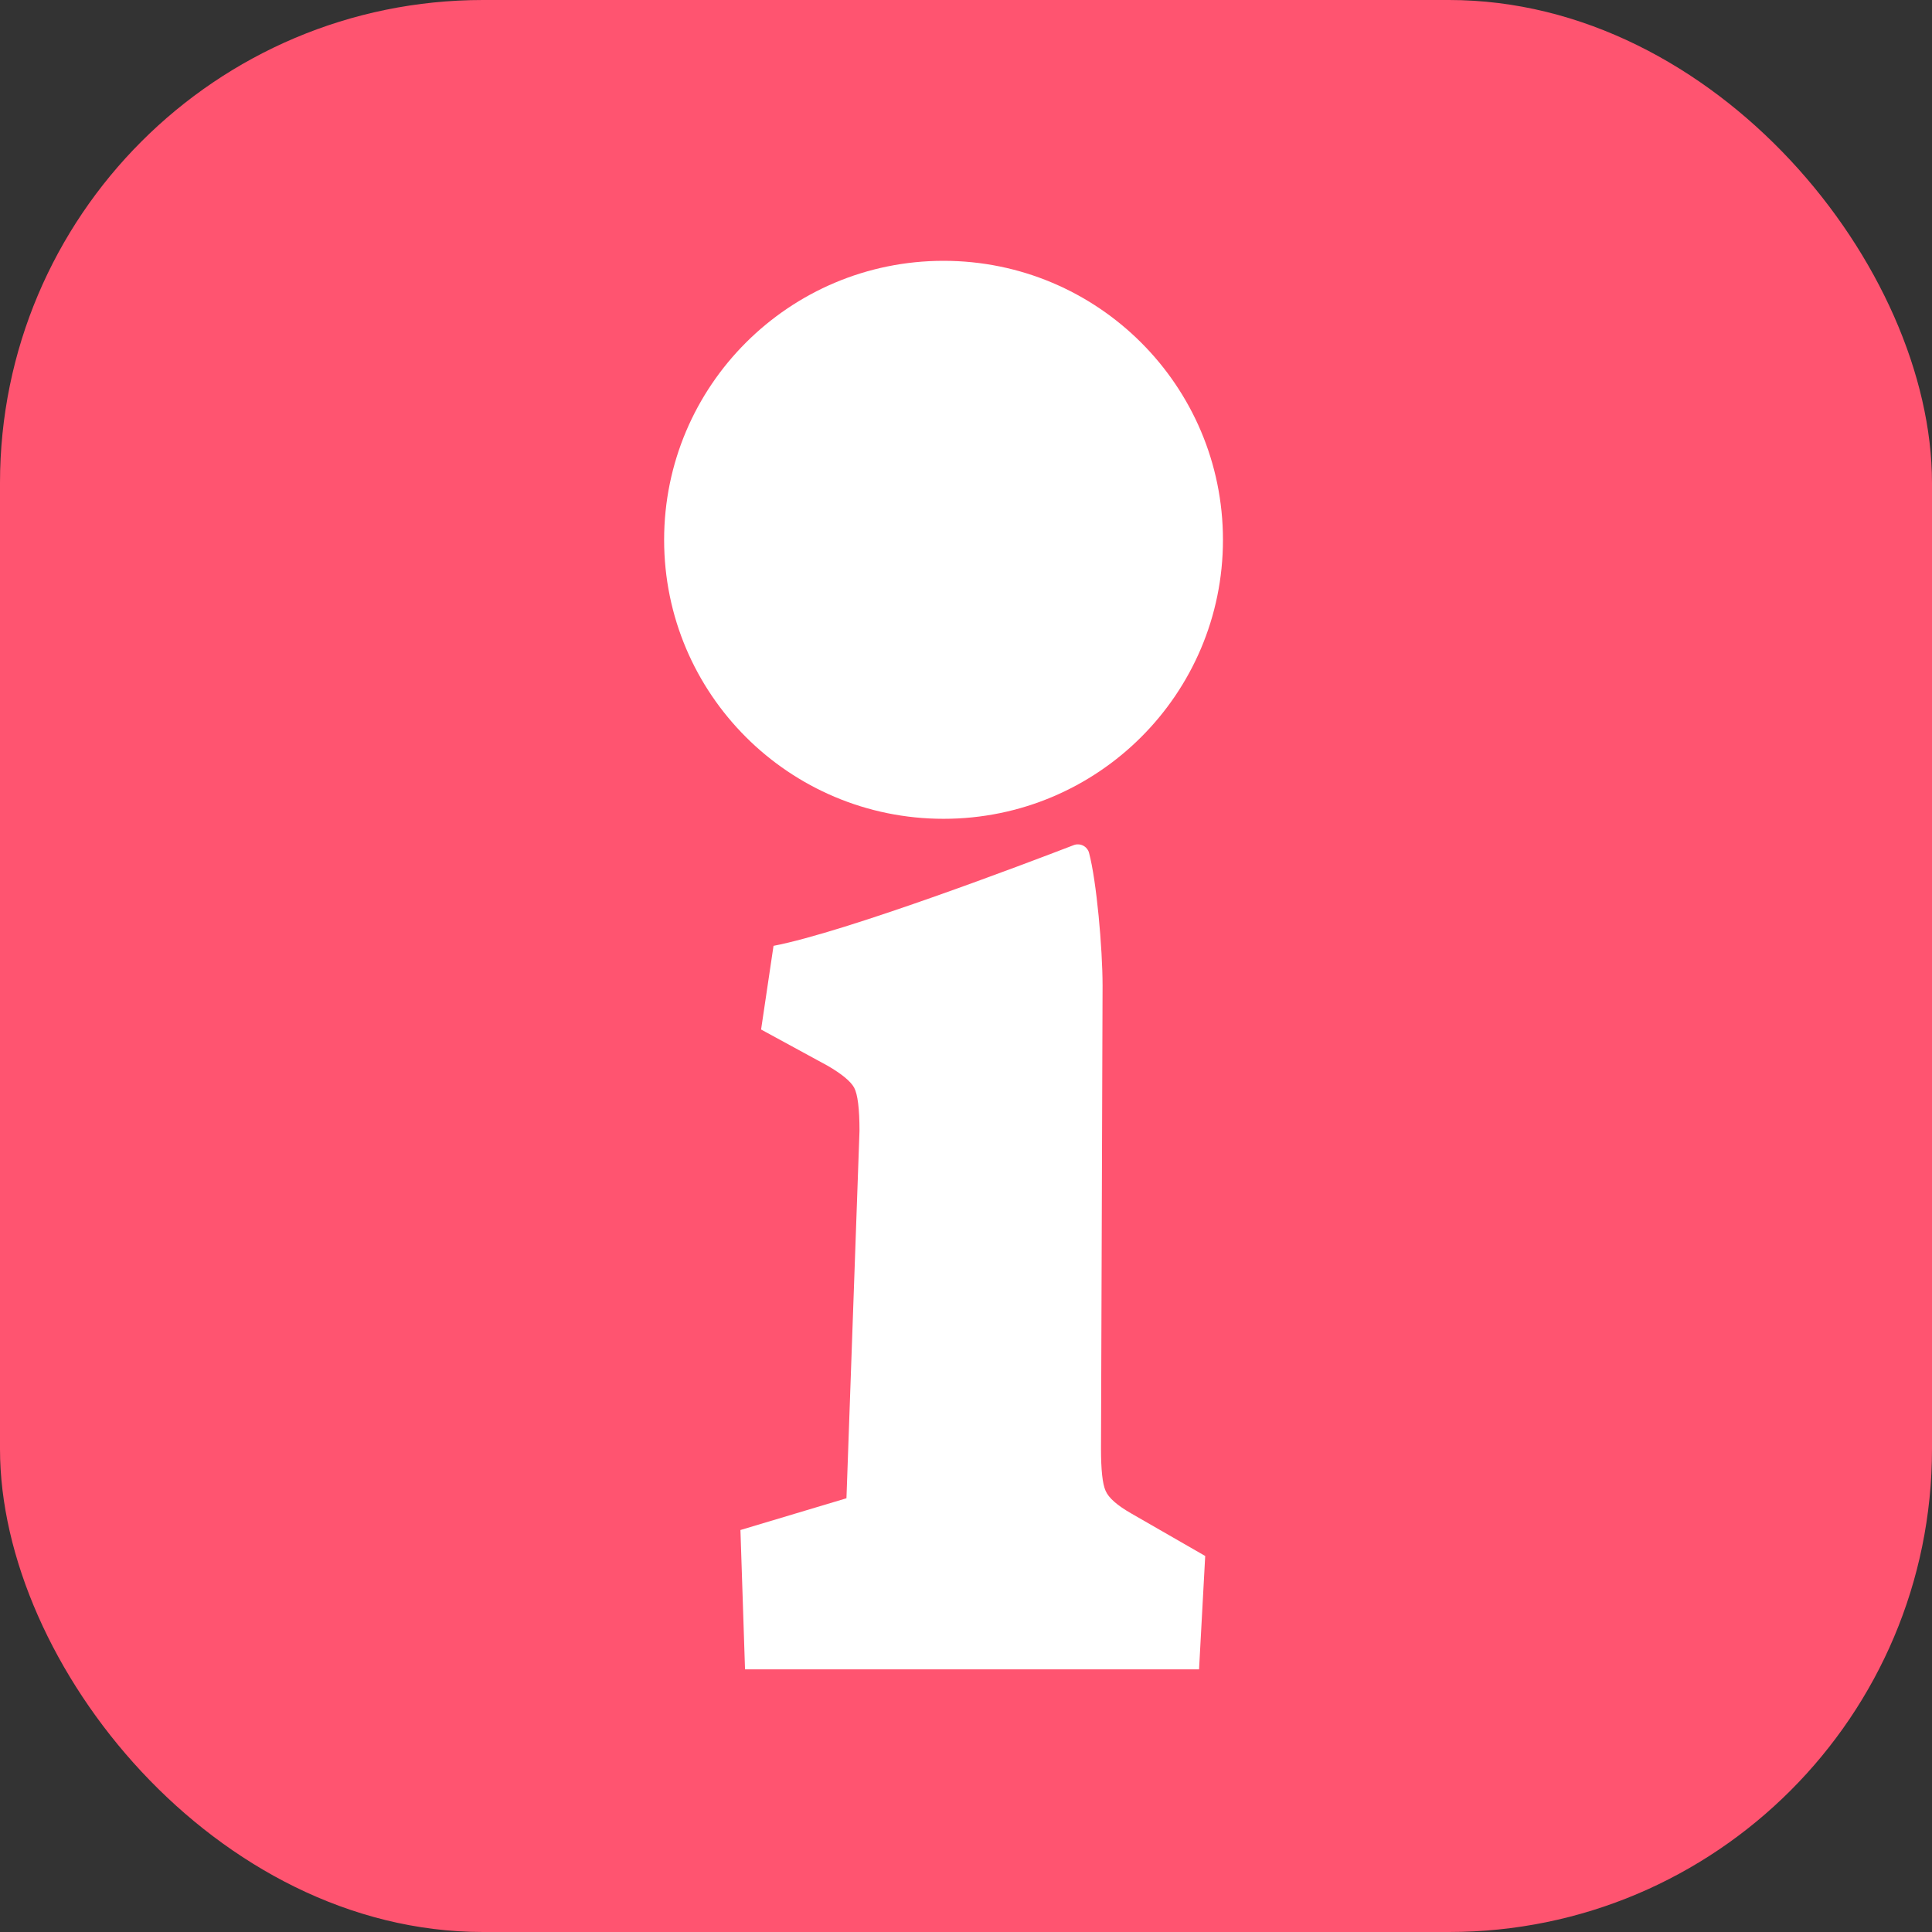 <svg width="16" height="16" viewBox="0 0 16 16" fill="none" xmlns="http://www.w3.org/2000/svg">
<rect x="0" y="0" width="16" height="16" fill="#333333" stroke="none"/>
<g clip-path="url(#clip0_7407_45767)">
<circle cx="8" cy="8" r="8" fill="#FF5470"/>
<rect width="16" height="16" rx="4" fill="#FF5470"/>
<path d="M6.132 12.671L7.01 12.408L7.118 9.365C7.118 9.182 7.103 9.063 7.074 9.008C7.045 8.955 6.971 8.894 6.854 8.826L6.303 8.526L6.406 7.833C7.005 7.718 8.494 7.152 8.892 6.999C8.904 6.994 8.918 6.992 8.931 6.993C8.945 6.993 8.958 6.997 8.97 7.003C8.982 7.009 8.992 7.017 9.001 7.028C9.009 7.038 9.016 7.05 9.019 7.063C9.081 7.295 9.131 7.854 9.131 8.164L9.118 11.996C9.118 12.171 9.13 12.288 9.156 12.346C9.181 12.405 9.252 12.467 9.369 12.534L9.981 12.886L9.93 13.825H6.17L6.132 12.671Z" fill="white"/>
<path d="M7.814 6.781C9.092 6.781 10.128 5.747 10.128 4.471C10.128 3.195 9.092 2.16 7.814 2.16C6.536 2.16 5.5 3.195 5.5 4.471C5.5 5.747 6.536 6.781 7.814 6.781Z" fill="white"/>
</g>
<defs>
<clipPath id="clip0_7407_45767">
<rect width="16" height="16" fill="white"/>
</clipPath>
</defs>
</svg>
